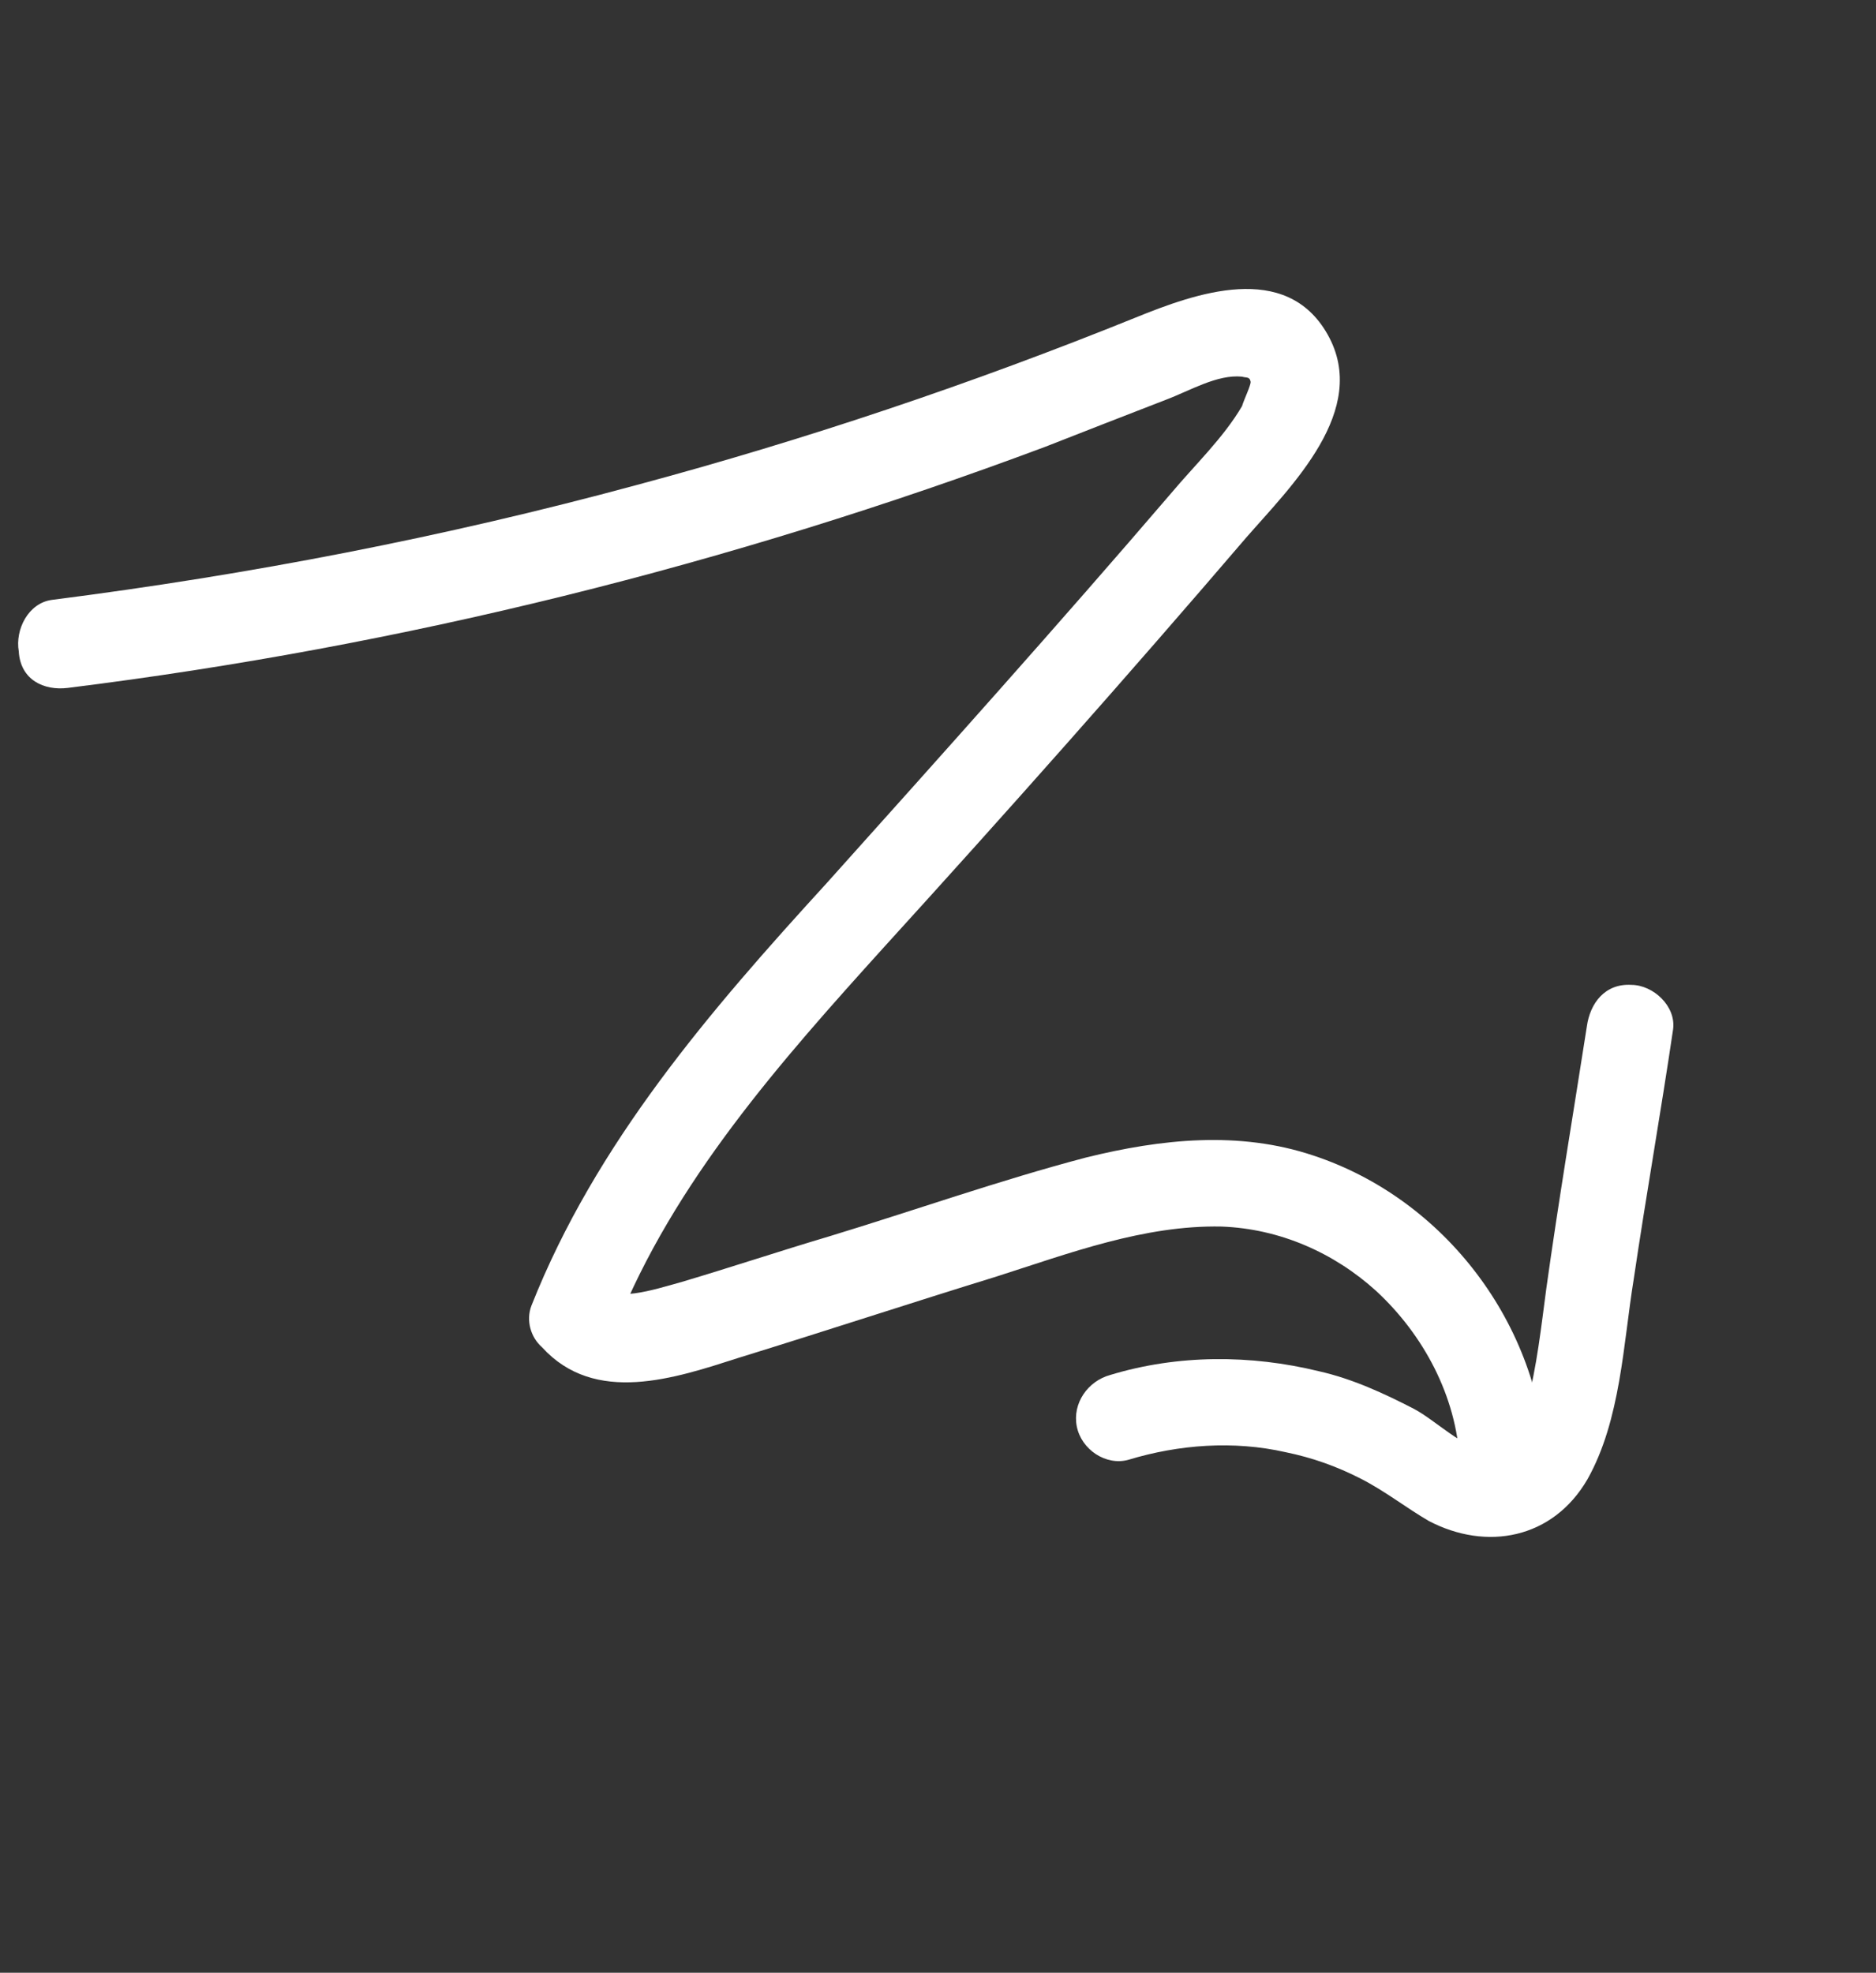 <?xml version="1.0" encoding="UTF-8"?> <svg xmlns="http://www.w3.org/2000/svg" width="136" height="143" viewBox="0 0 136 143" fill="none"><rect x="0" y="0" width="136" height="143" fill="#333333" stroke="none"/><path d="M4.926 49.863C29.15 46.852 52.951 40.928 75.776 32.387C78.725 31.232 81.674 30.077 84.512 28.982C86.293 28.311 88.229 27.129 90.034 27.302C90.375 27.405 90.597 27.286 90.665 27.678C90.673 27.959 90.194 28.929 90.04 29.44C88.7 31.73 86.619 33.704 84.878 35.78C76.713 45.303 68.319 54.663 59.924 64.023C51.47 73.273 43.194 82.855 38.528 94.639C38.109 95.721 38.482 96.948 39.291 97.656C43.127 101.878 48.923 99.909 53.551 98.424C59.798 96.498 65.985 94.461 72.232 92.535C77.473 90.864 82.928 88.792 88.559 88.91C92.784 89.069 96.718 90.811 99.781 93.593C103.193 96.757 105.573 101.19 105.823 105.91C105.872 107.597 107.096 109.081 108.843 109.143C110.419 109.153 112.124 107.81 112.075 106.123C111.671 96.061 104.765 86.92 95.219 83.764C89.82 81.951 84.154 82.566 78.734 83.905C72.479 85.55 66.241 87.757 60.105 89.623C56.534 90.684 53.022 91.855 49.452 92.915C48.335 93.229 47.108 93.602 46.043 93.746C44.978 93.889 44.356 93.795 43.888 93.189C44.143 94.195 44.397 95.201 44.651 96.206C48.847 85.673 56.585 76.951 64.11 68.629C72.999 58.861 81.718 49.041 90.318 38.999C93.585 35.246 99.334 29.733 96.249 24.252C93.223 18.881 86.652 21.266 82.313 23.024C70.466 27.814 58.372 31.879 46.143 35.16C32.184 38.942 18.081 41.659 3.784 43.481C2.046 43.7 1.089 45.641 1.36 47.209C1.477 49.288 3.188 50.082 4.926 49.863Z" fill="white"></path><path d="M81.789 105.821C85.471 104.701 89.458 104.416 93.197 105.265C95.122 105.659 96.885 106.283 98.655 107.188C100.426 108.094 101.924 109.288 103.584 110.253C107.756 112.439 112.57 111.568 115.089 107.218C117.496 102.927 117.674 97.407 118.438 92.714C119.332 86.667 120.396 80.671 121.289 74.623C121.521 72.928 119.845 71.401 118.269 71.391C116.353 71.277 115.269 72.716 115.037 74.411C114.04 80.799 112.984 87.076 112.099 93.404C111.729 96.173 111.419 99.052 110.708 101.717C110.298 103.08 109.749 105.516 107.884 105.232C106.019 104.949 104.104 102.978 102.504 102.124C100.333 101.006 98.051 99.946 95.615 99.398C90.684 98.191 85.394 98.175 80.485 99.668C78.866 100.109 77.731 101.718 78.061 103.397C78.391 105.075 80.17 106.262 81.789 105.821Z" fill="white"></path></svg> 